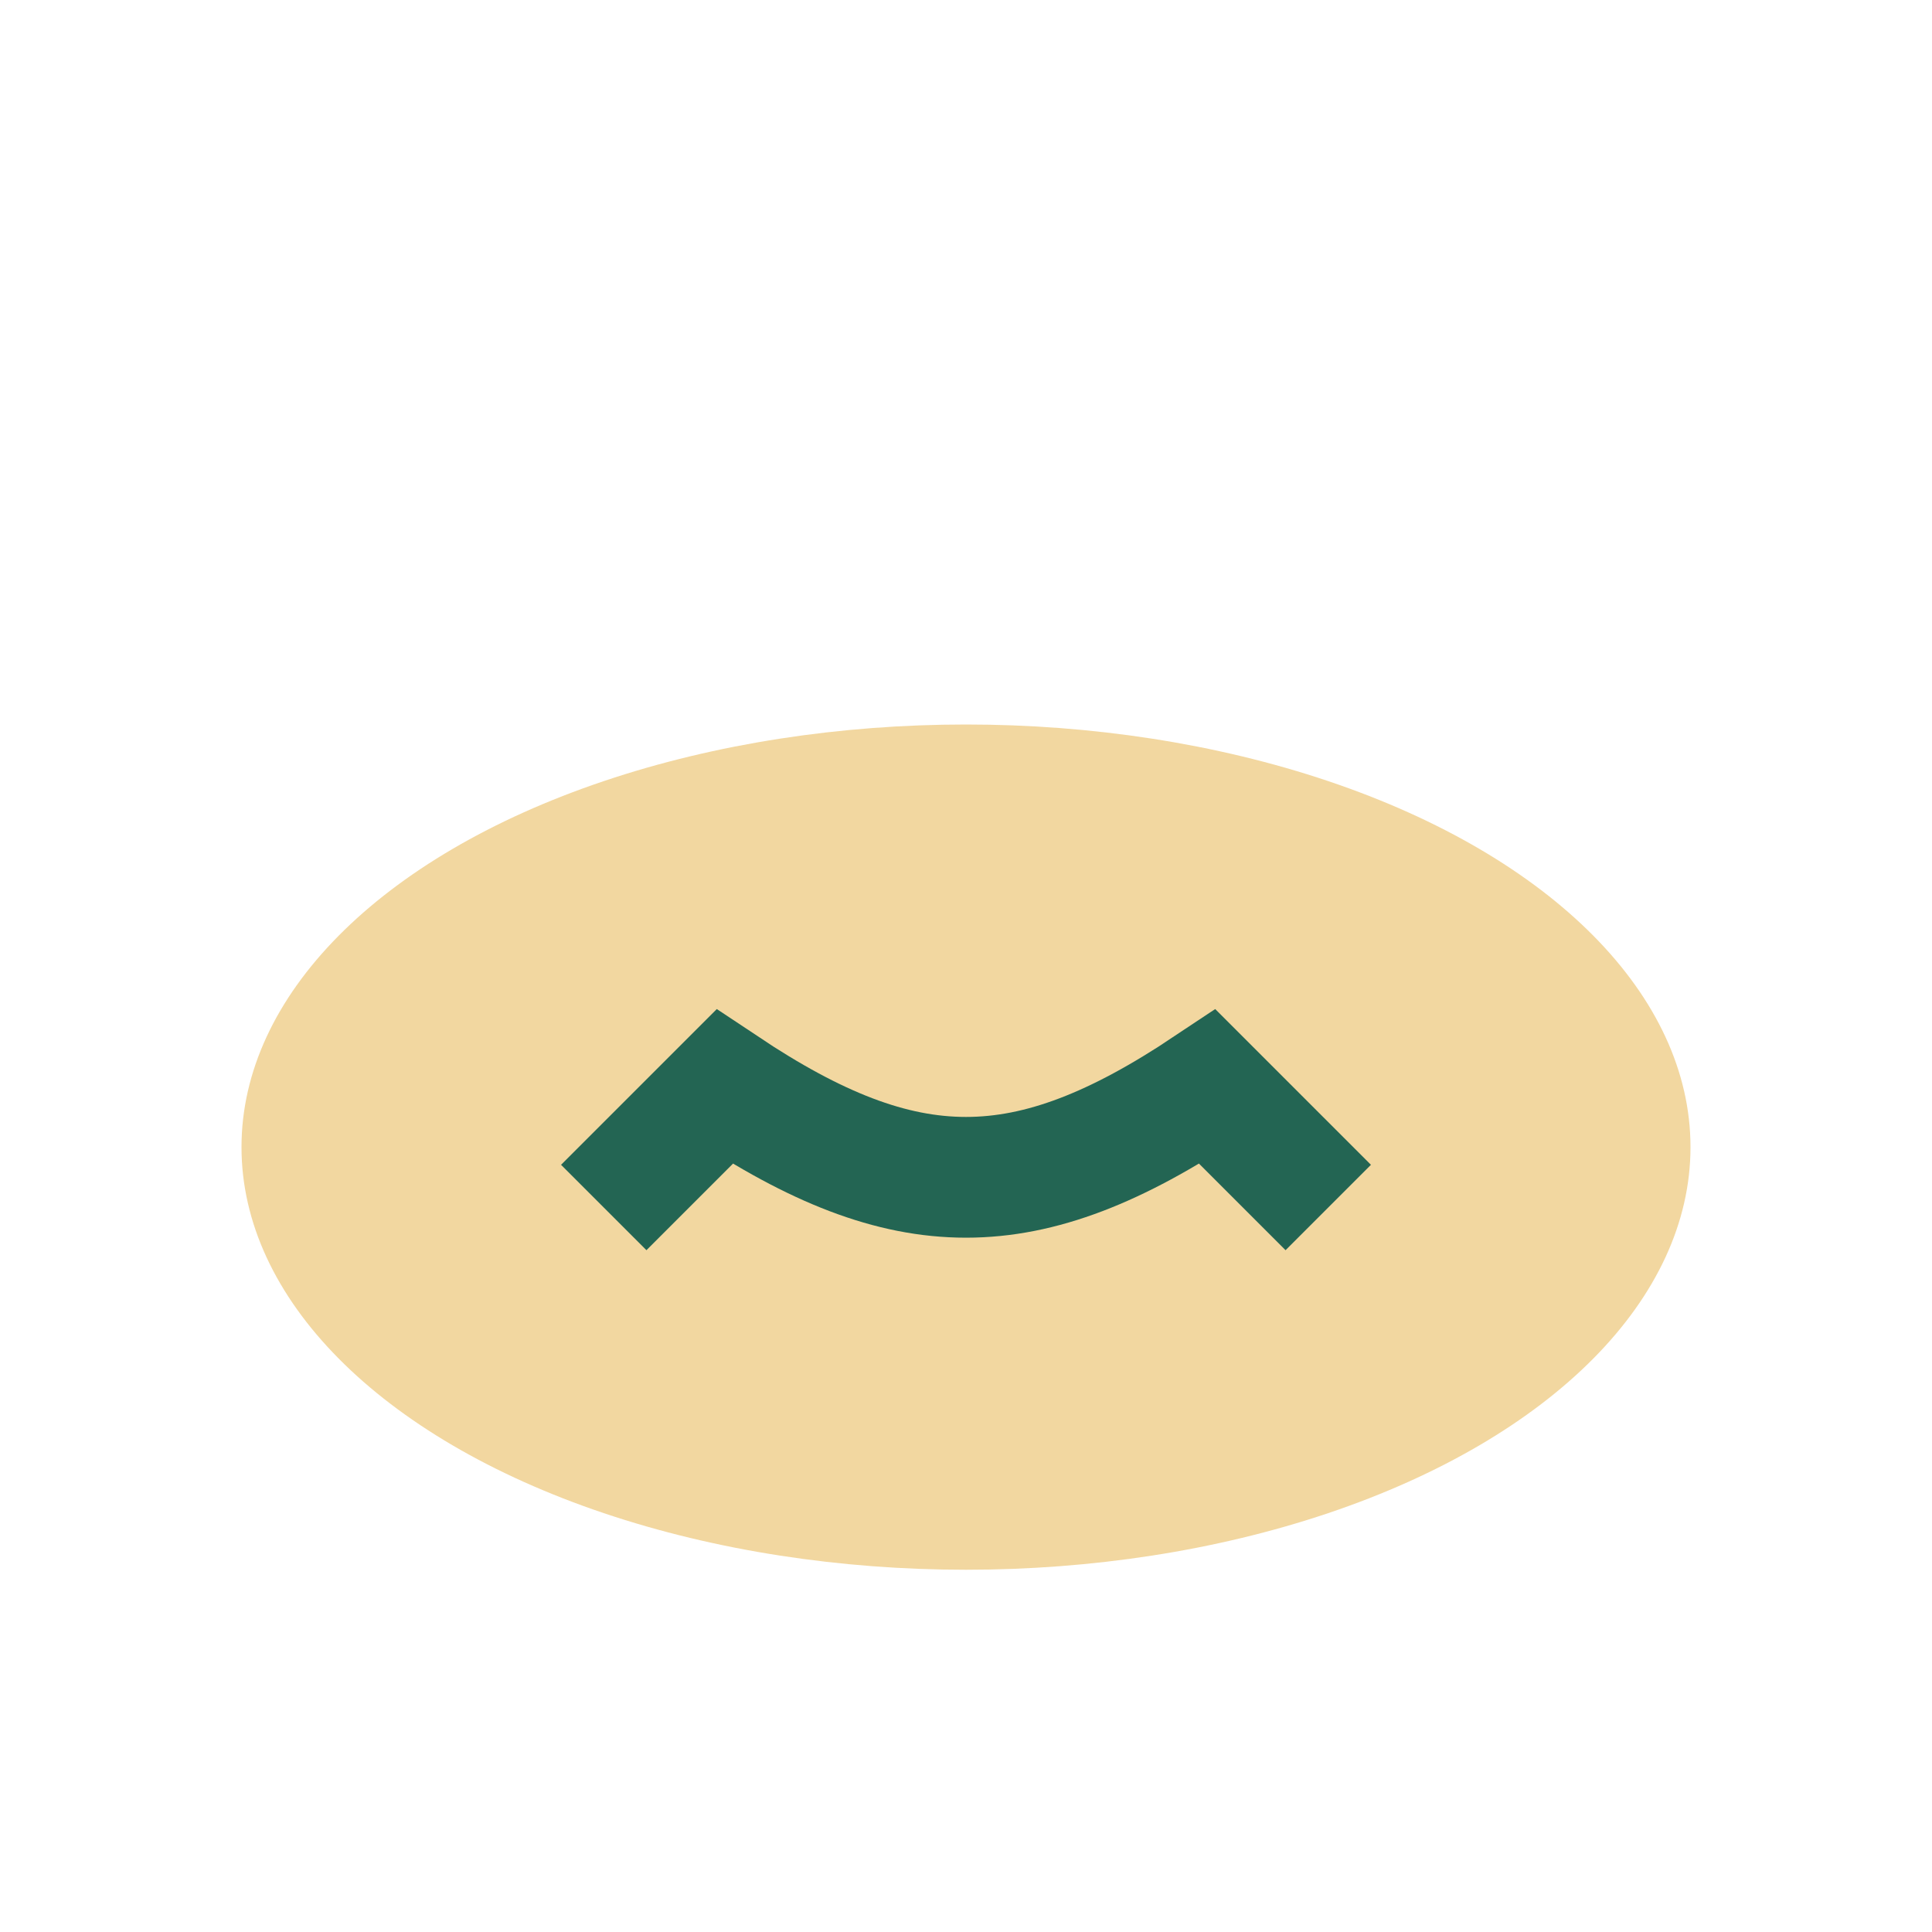 <?xml version="1.0" encoding="UTF-8"?>
<svg xmlns="http://www.w3.org/2000/svg" width="32" height="32" viewBox="0 0 32 32"><ellipse cx="16" cy="19" rx="12" ry="7" fill="#F2D7A0"/><path d="M10 20l2-2c3 2 5 2 8 0l2 2" fill="none" stroke="#236553" stroke-width="2"/></svg>